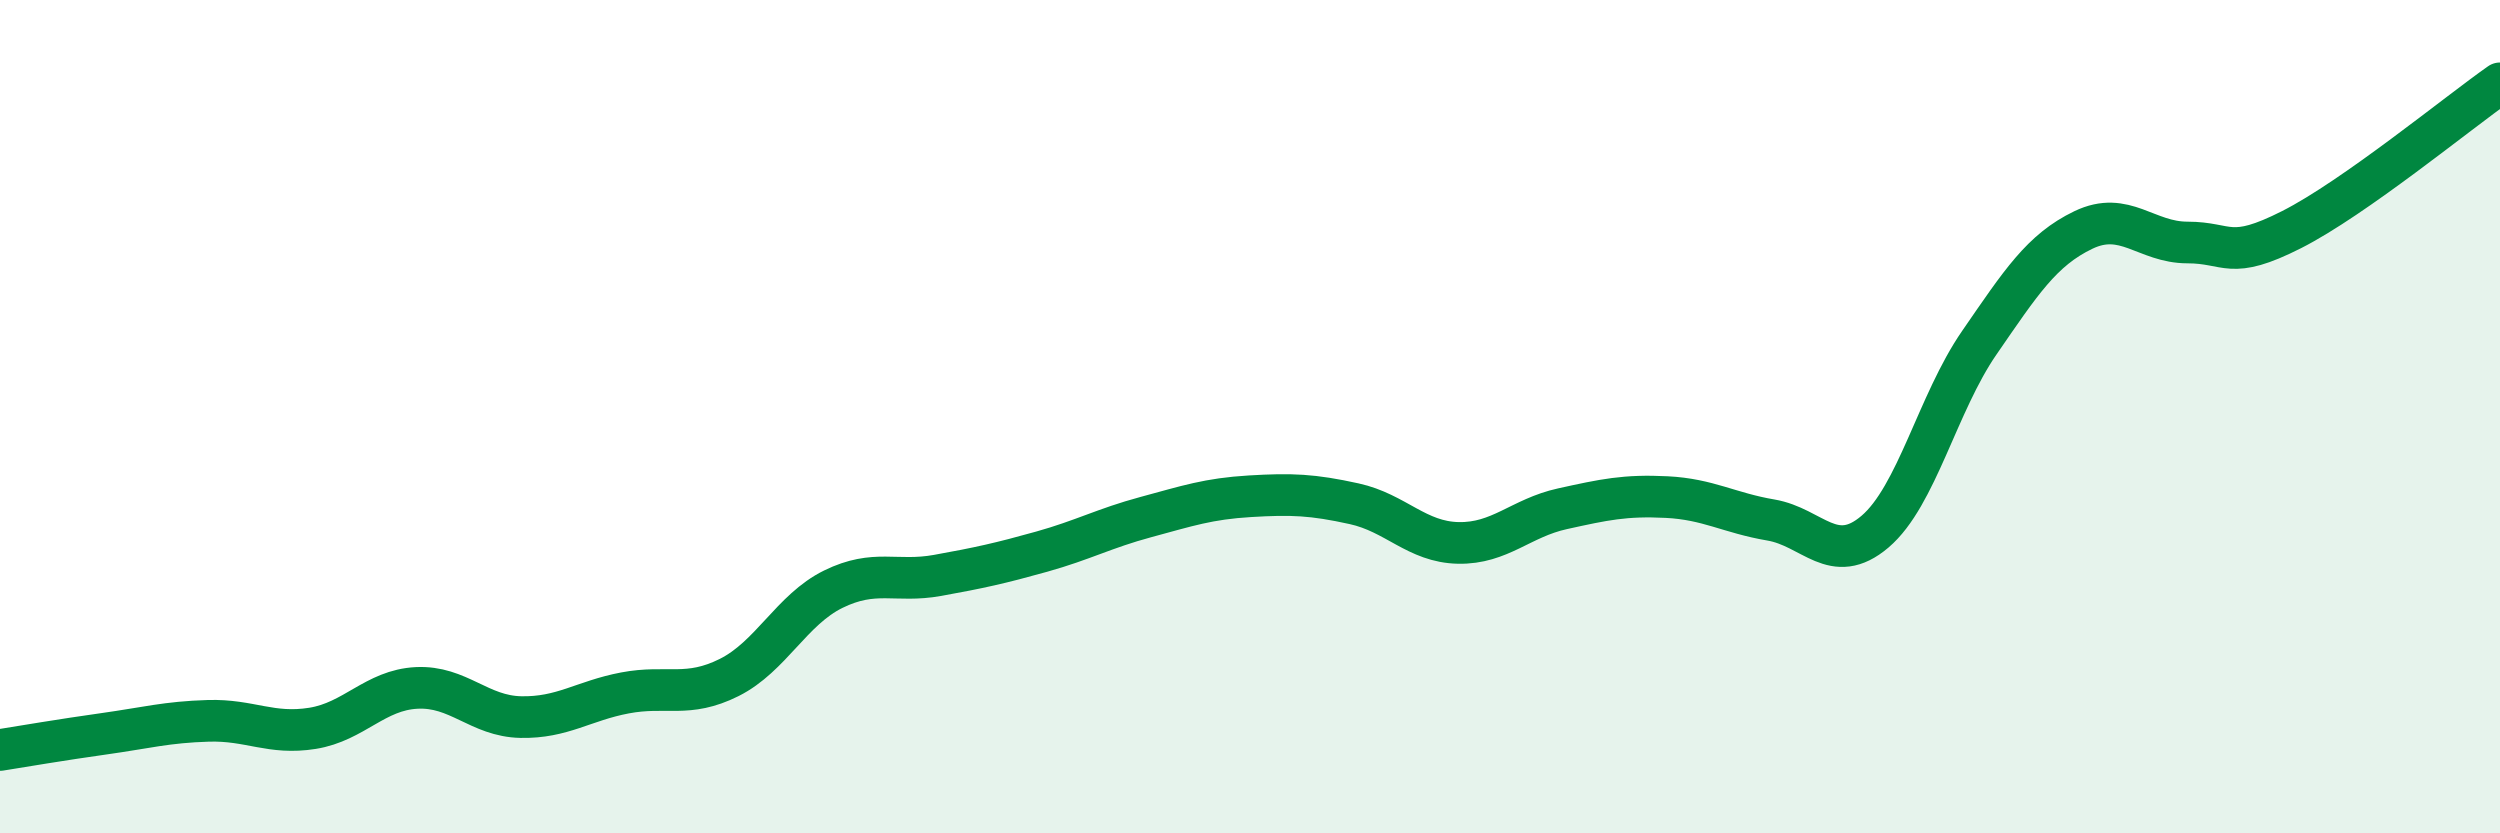 
    <svg width="60" height="20" viewBox="0 0 60 20" xmlns="http://www.w3.org/2000/svg">
      <path
        d="M 0,18 C 0.5,17.92 1.5,17.75 2.5,17.61 C 3.5,17.47 4,17.33 5,17.3 C 6,17.27 6.5,17.64 7.5,17.48 C 8.5,17.32 9,16.56 10,16.51 C 11,16.46 11.5,17.19 12.5,17.21 C 13.5,17.23 14,16.82 15,16.63 C 16,16.44 16.5,16.76 17.5,16.26 C 18.5,15.76 19,14.63 20,14.14 C 21,13.65 21.5,13.99 22.5,13.81 C 23.5,13.63 24,13.52 25,13.24 C 26,12.96 26.5,12.68 27.5,12.41 C 28.5,12.14 29,11.97 30,11.91 C 31,11.85 31.5,11.87 32.5,12.09 C 33.5,12.31 34,13.01 35,13.03 C 36,13.05 36.5,12.43 37.5,12.21 C 38.5,11.99 39,11.88 40,11.93 C 41,11.98 41.5,12.31 42.5,12.48 C 43.5,12.65 44,13.61 45,12.76 C 46,11.91 46.5,9.68 47.5,8.23 C 48.5,6.78 49,6 50,5.52 C 51,5.04 51.5,5.82 52.5,5.82 C 53.5,5.82 53.5,6.27 55,5.51 C 56.5,4.75 59,2.7 60,2L60 20L0 20Z"
        fill="#008740"
        opacity="0.1"
        stroke-linecap="round"
        stroke-linejoin="round"
      />
      <path
        d="M 0,18 C 0.5,17.92 1.5,17.75 2.5,17.61 C 3.5,17.47 4,17.33 5,17.3 C 6,17.27 6.5,17.64 7.5,17.48 C 8.5,17.32 9,16.56 10,16.51 C 11,16.46 11.5,17.19 12.5,17.21 C 13.5,17.23 14,16.82 15,16.63 C 16,16.44 16.5,16.76 17.5,16.26 C 18.5,15.76 19,14.63 20,14.14 C 21,13.65 21.5,13.99 22.5,13.81 C 23.5,13.63 24,13.52 25,13.24 C 26,12.96 26.5,12.68 27.5,12.41 C 28.5,12.14 29,11.97 30,11.91 C 31,11.85 31.5,11.87 32.5,12.09 C 33.5,12.31 34,13.01 35,13.03 C 36,13.05 36.5,12.43 37.5,12.21 C 38.5,11.99 39,11.88 40,11.93 C 41,11.98 41.5,12.31 42.5,12.48 C 43.5,12.65 44,13.61 45,12.76 C 46,11.91 46.5,9.68 47.5,8.23 C 48.5,6.78 49,6 50,5.52 C 51,5.04 51.5,5.82 52.5,5.82 C 53.5,5.82 53.5,6.27 55,5.51 C 56.5,4.75 59,2.7 60,2"
        stroke="#008740"
        stroke-width="1"
        fill="none"
        stroke-linecap="round"
        stroke-linejoin="round"
      />
    </svg>
  
